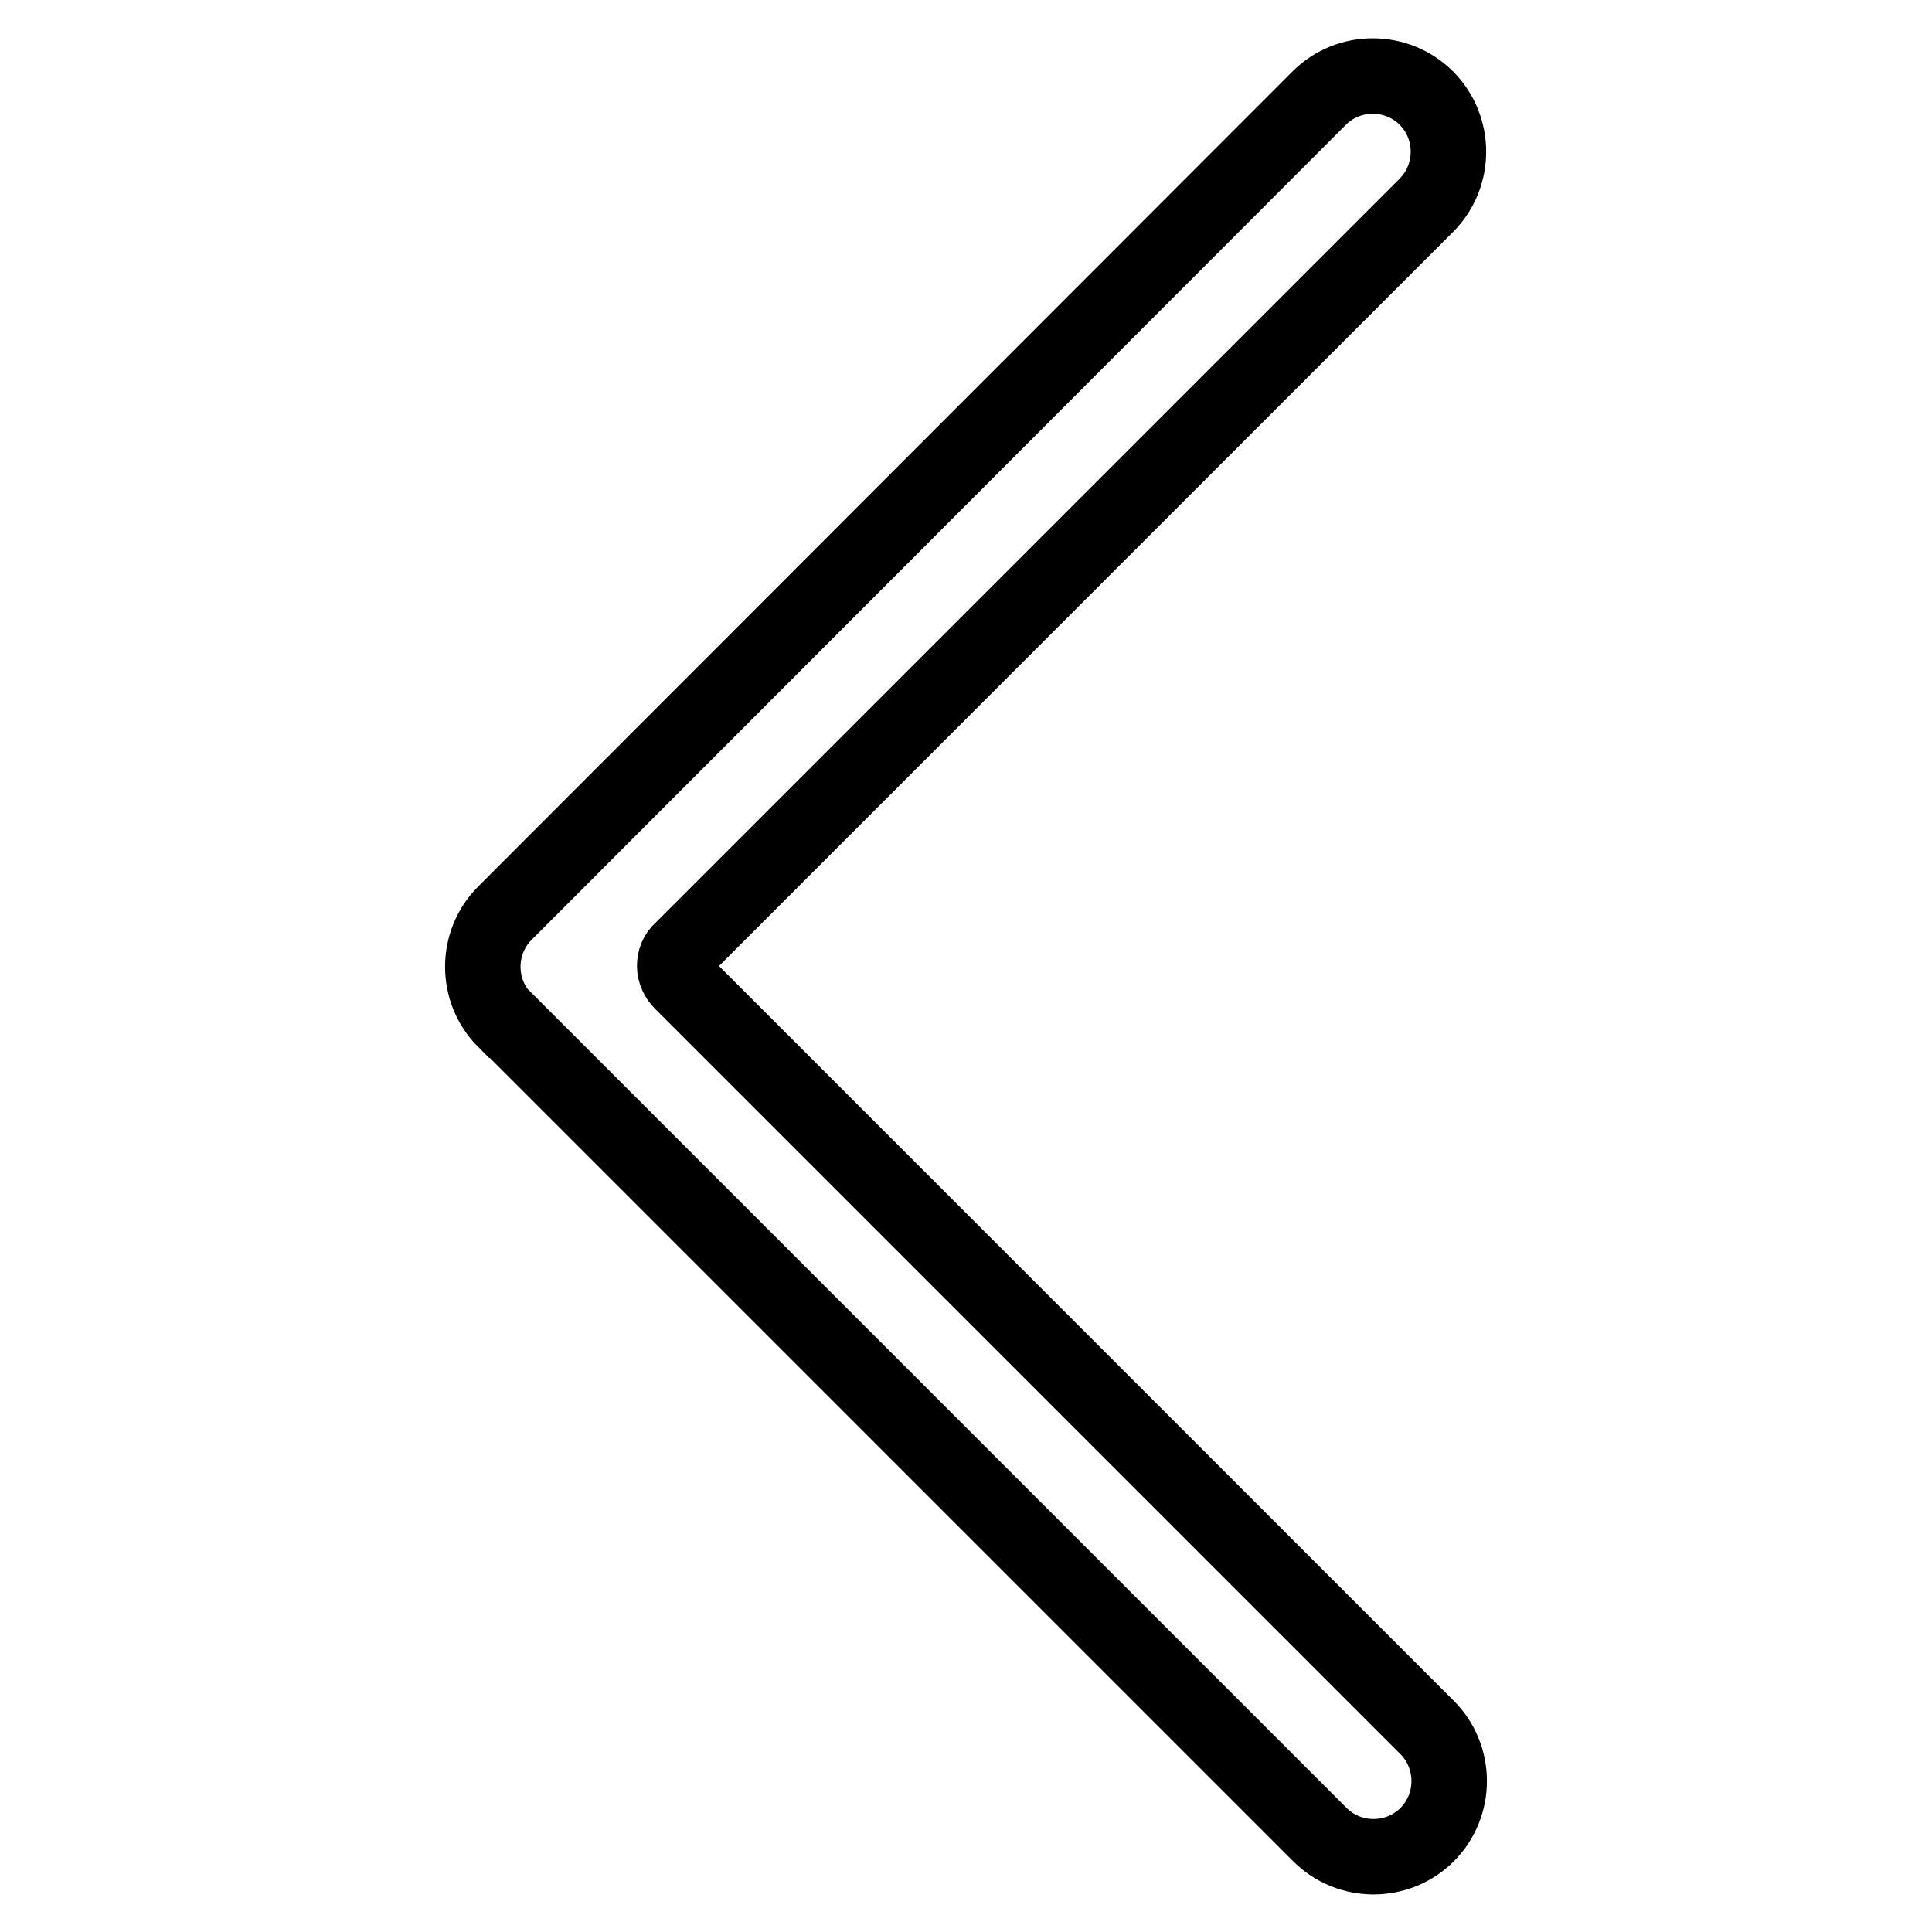 <?xml version="1.0" encoding="utf-8"?>
<!-- Svg Vector Icons : http://www.onlinewebfonts.com/icon -->
<!DOCTYPE svg PUBLIC "-//W3C//DTD SVG 1.1//EN" "http://www.w3.org/Graphics/SVG/1.1/DTD/svg11.dtd">
<svg version="1.1" xmlns="http://www.w3.org/2000/svg" xmlns:xlink="http://www.w3.org/1999/xlink" x="0px" y="0px" viewBox="0 0 256 256" enable-background="new 0 0 256 256" xml:space="preserve">
<g> <path stroke-width="10" fill-opacity="0" stroke="#000000"  d="M189.1,228.9l-98.8-98.8c-0.5-0.5-0.9-1.3-0.9-2.1c0-0.8,0.3-1.6,0.9-2.1l98.7-98.7 c3.9-3.9,3.9-10.3,0-14.2c-3.9-3.9-10.3-3.9-14.2,0l-107.9,108c-3.9,3.9-3.9,10.3,0,14.2c0,0,0,0,0.1,0l107.9,107.9 c3.9,3.9,10.3,3.9,14.2,0C193,239.2,193,232.8,189.1,228.9z M91.7,130.9c0.1,0,0.1,0,0.1,0C91.8,130.9,91.8,130.9,91.7,130.9z  M91.2,130.7C91.2,130.7,91.2,130.7,91.2,130.7C91.2,130.7,91.2,130.7,91.2,130.7z M92.4,131L92.4,131L92.4,131z"/></g>
</svg>